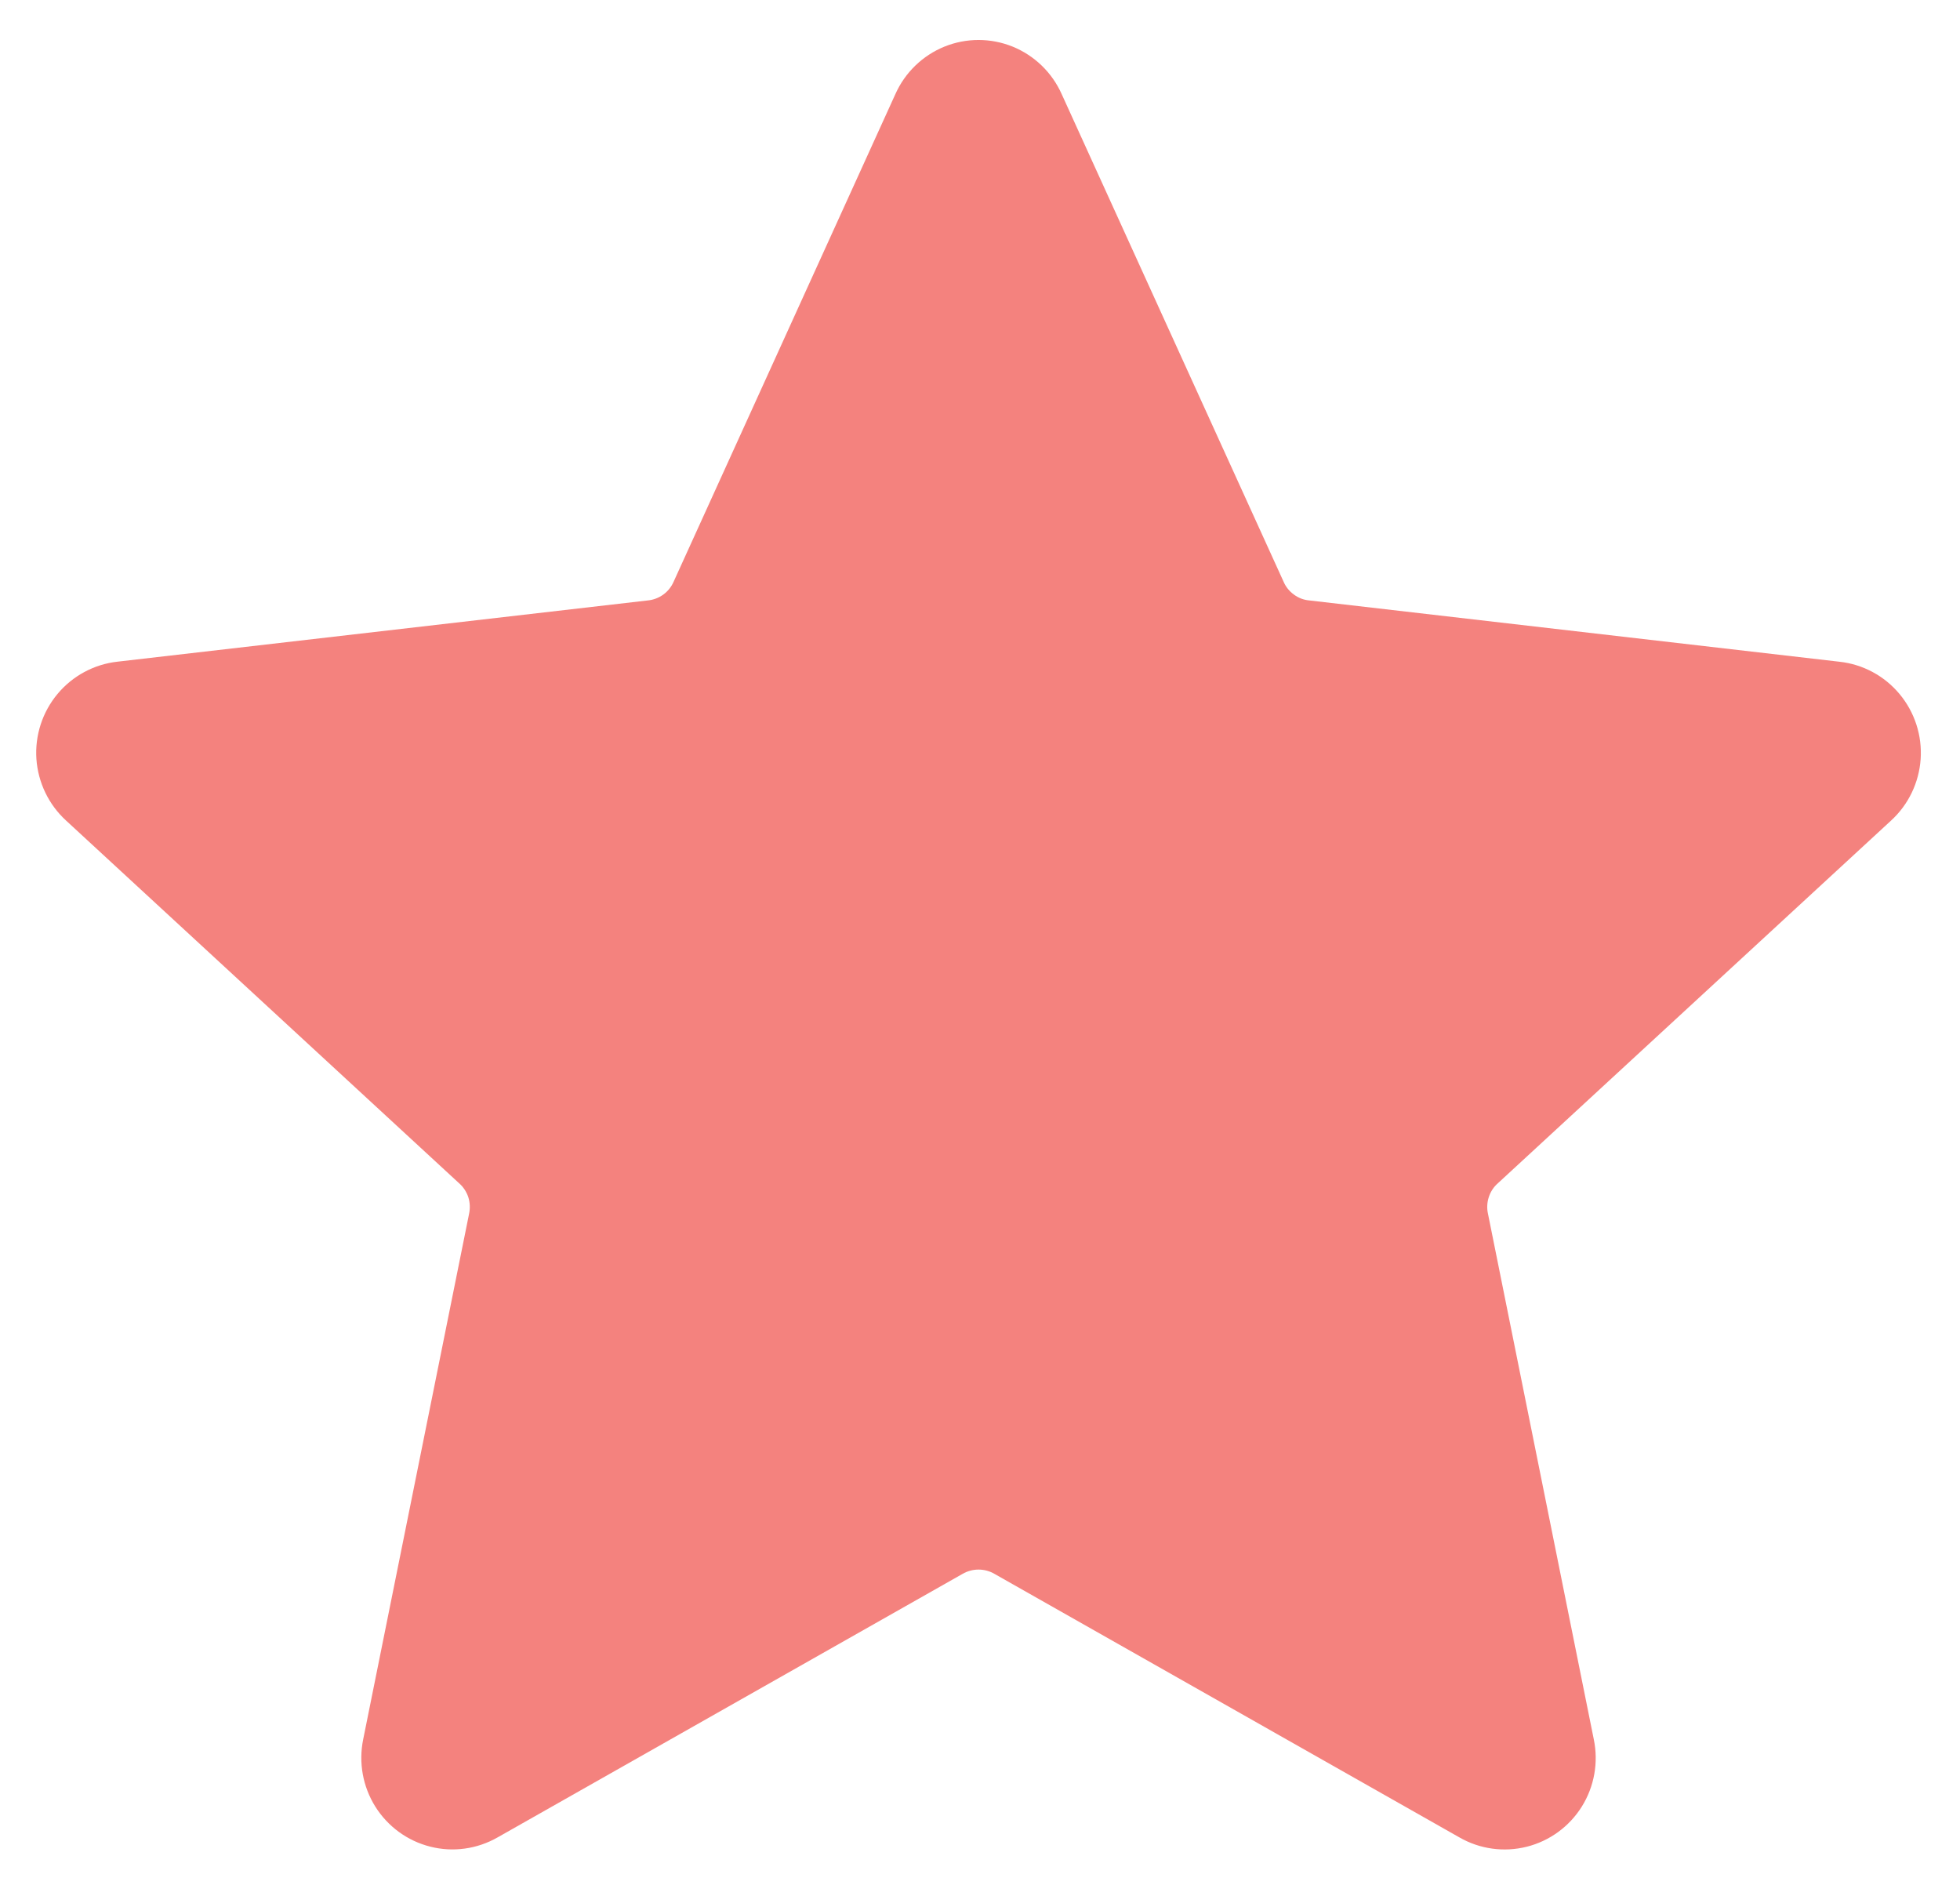 <svg width="26" height="25" viewBox="0 0 26 25" fill="none" xmlns="http://www.w3.org/2000/svg">
<path fill-rule="evenodd" clip-rule="evenodd" d="M14.083 1.247L17.026 7.713C17.055 7.782 17.103 7.842 17.164 7.886C17.224 7.931 17.296 7.958 17.37 7.964L24.402 8.777C24.713 8.811 24.998 8.965 25.198 9.205C25.399 9.446 25.499 9.755 25.478 10.068C25.456 10.381 25.316 10.673 25.085 10.884L19.871 15.693C19.814 15.742 19.772 15.807 19.749 15.879C19.726 15.95 19.722 16.027 19.739 16.101L21.142 23.069C21.206 23.376 21.149 23.696 20.983 23.962C20.817 24.227 20.556 24.418 20.253 24.494C19.95 24.57 19.63 24.526 19.359 24.37L13.194 20.876C13.129 20.838 13.056 20.818 12.981 20.818C12.906 20.818 12.832 20.838 12.767 20.876L6.601 24.37V24.37C6.33 24.525 6.01 24.57 5.708 24.493C5.405 24.417 5.144 24.226 4.978 23.961C4.812 23.695 4.755 23.376 4.818 23.069L6.222 16.101C6.238 16.027 6.235 15.95 6.212 15.878C6.188 15.807 6.146 15.742 6.089 15.693L0.877 10.884C0.646 10.673 0.505 10.38 0.483 10.067C0.462 9.754 0.562 9.445 0.763 9.204C0.963 8.964 1.249 8.81 1.559 8.776L8.592 7.964C8.667 7.957 8.738 7.93 8.799 7.886C8.86 7.842 8.907 7.782 8.937 7.713L11.878 1.247C12.006 0.961 12.239 0.736 12.529 0.618C12.819 0.501 13.142 0.501 13.432 0.618C13.722 0.736 13.955 0.961 14.083 1.247L14.083 1.247Z" fill="#F4827E"/>
</svg>

